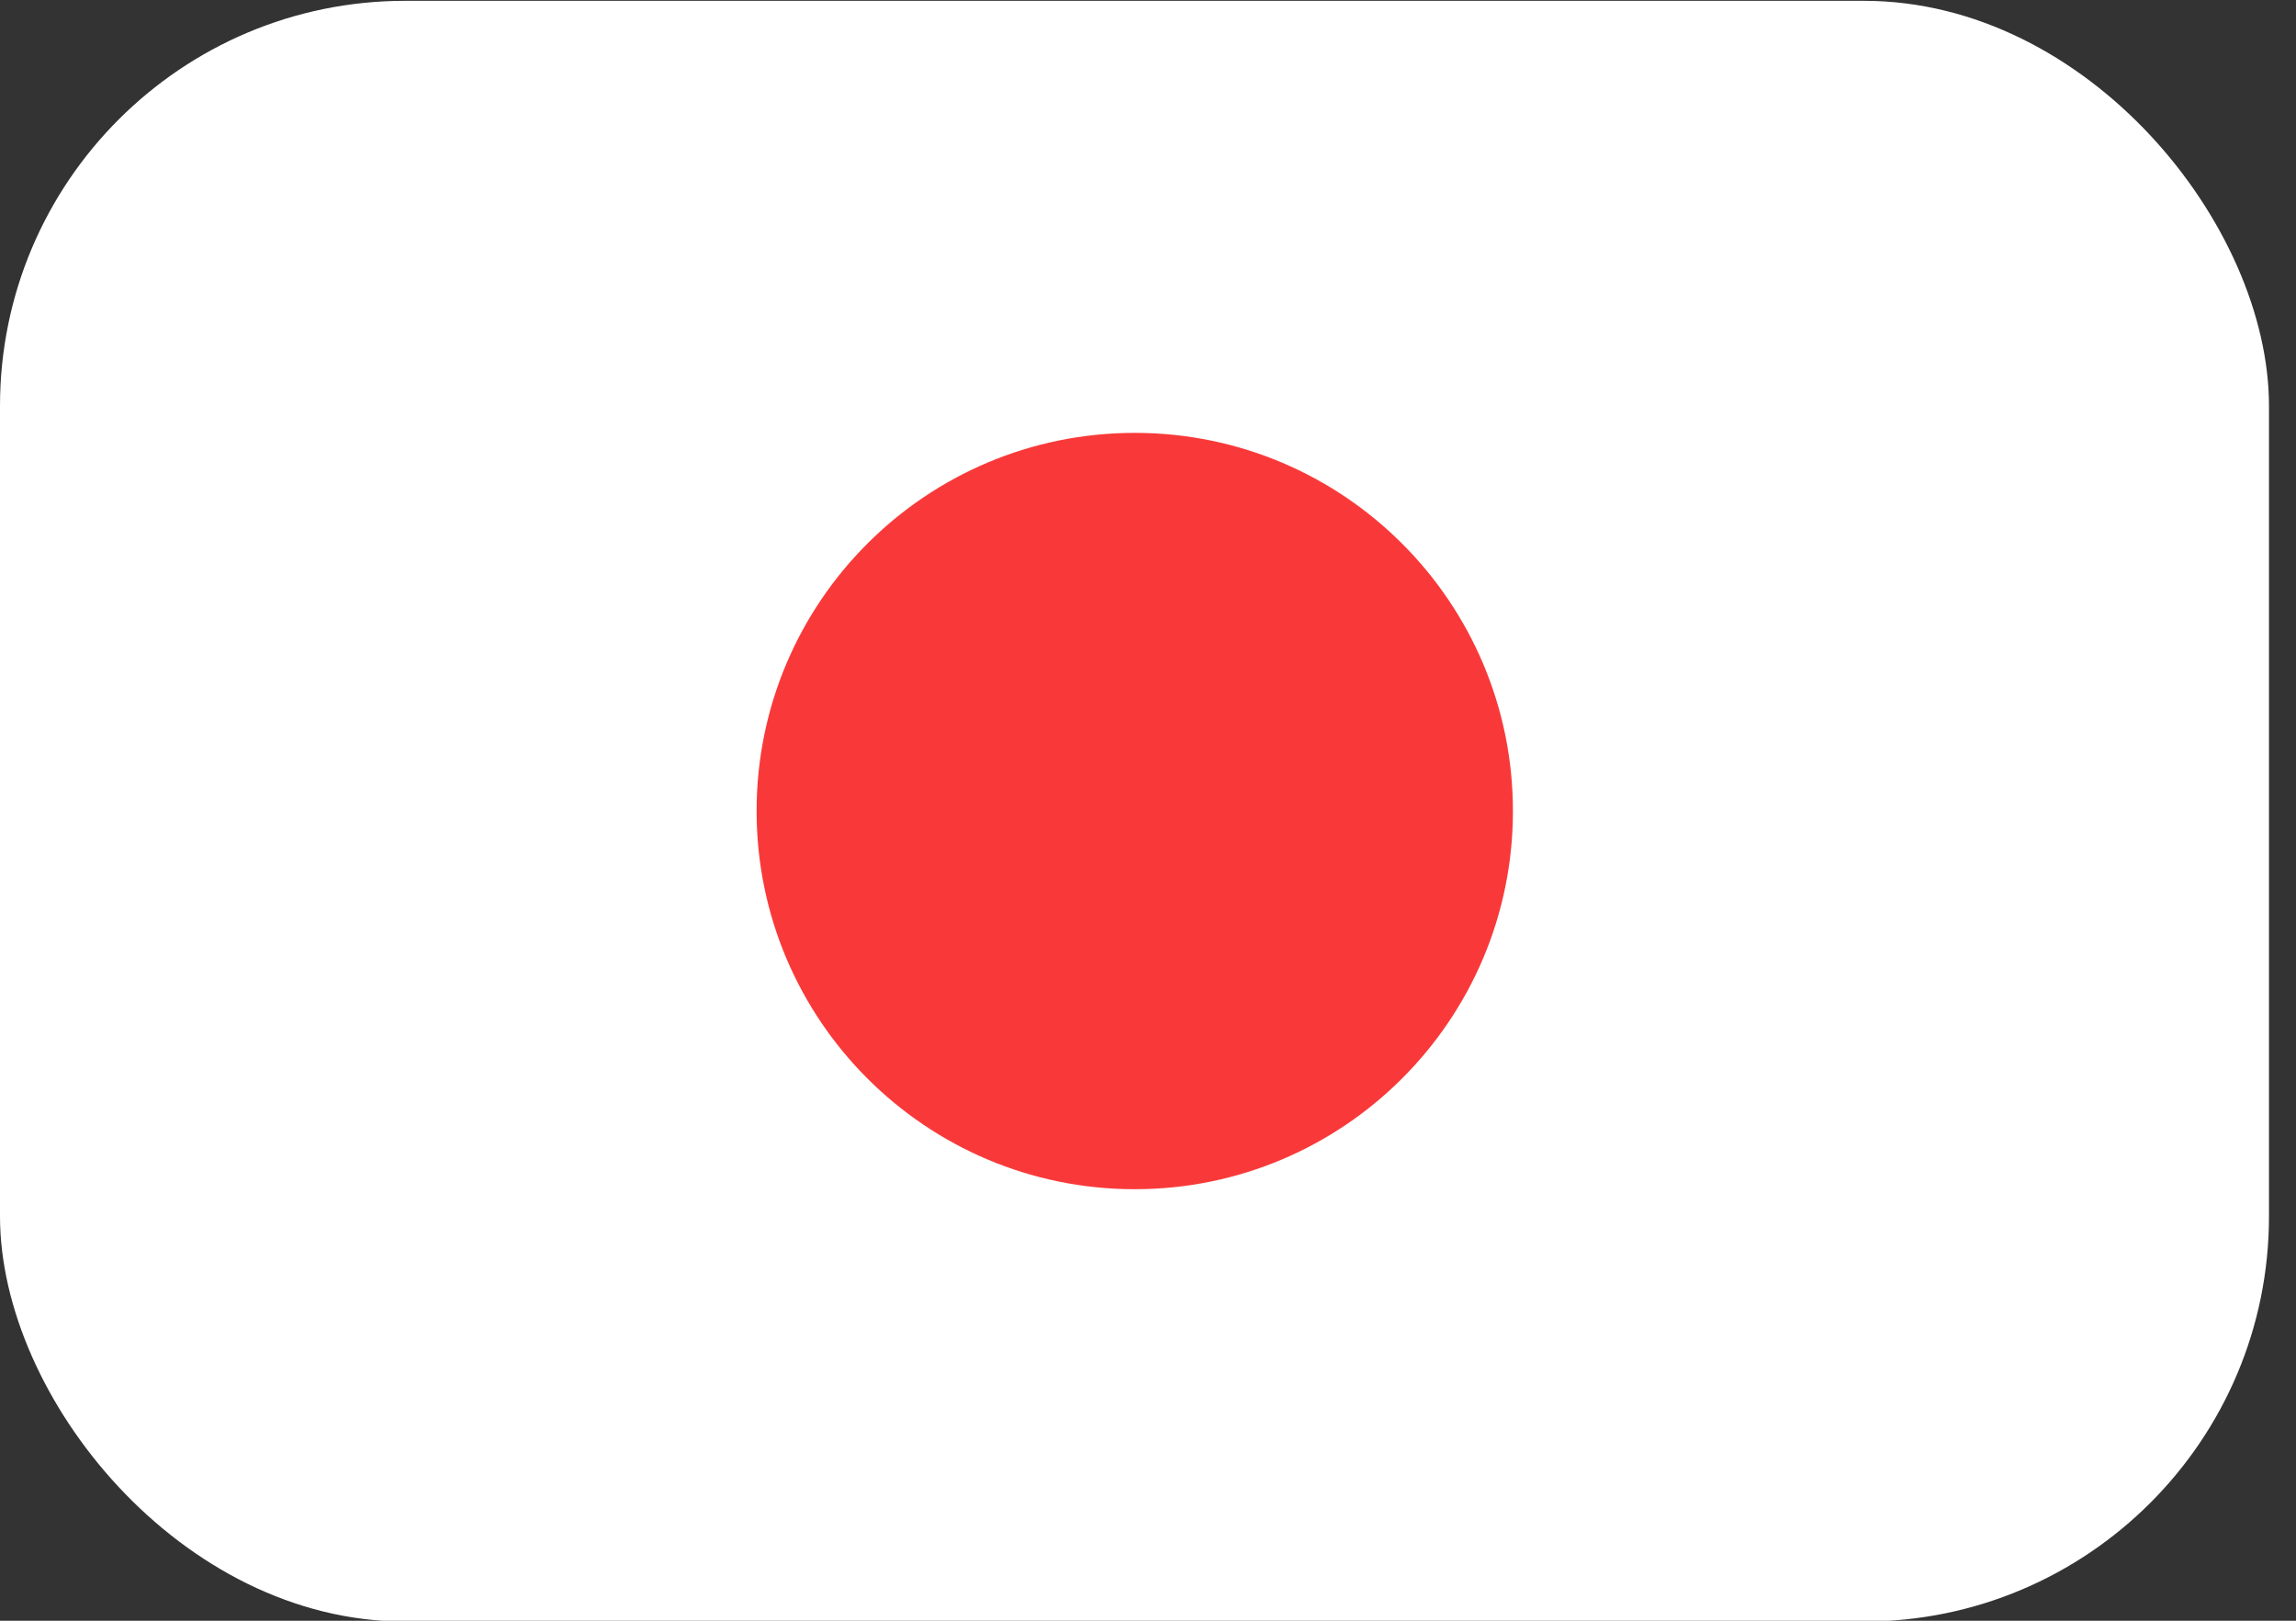 <svg xmlns="http://www.w3.org/2000/svg" width="17" height="12" viewBox="0 0 17 12" fill="none">
  <rect x="0" y="0" width="17" height="12" fill="#333333" stroke="none"/>
  <rect y="0.006" width="16.8" height="12" rx="3" fill="white"/>
  <path d="M8.402 8.805C9.948 8.805 11.202 7.551 11.202 6.005C11.202 4.459 9.948 3.205 8.402 3.205C6.855 3.205 5.602 4.459 5.602 6.005C5.602 7.551 6.855 8.805 8.402 8.805Z" fill="#F93939"/>
</svg>